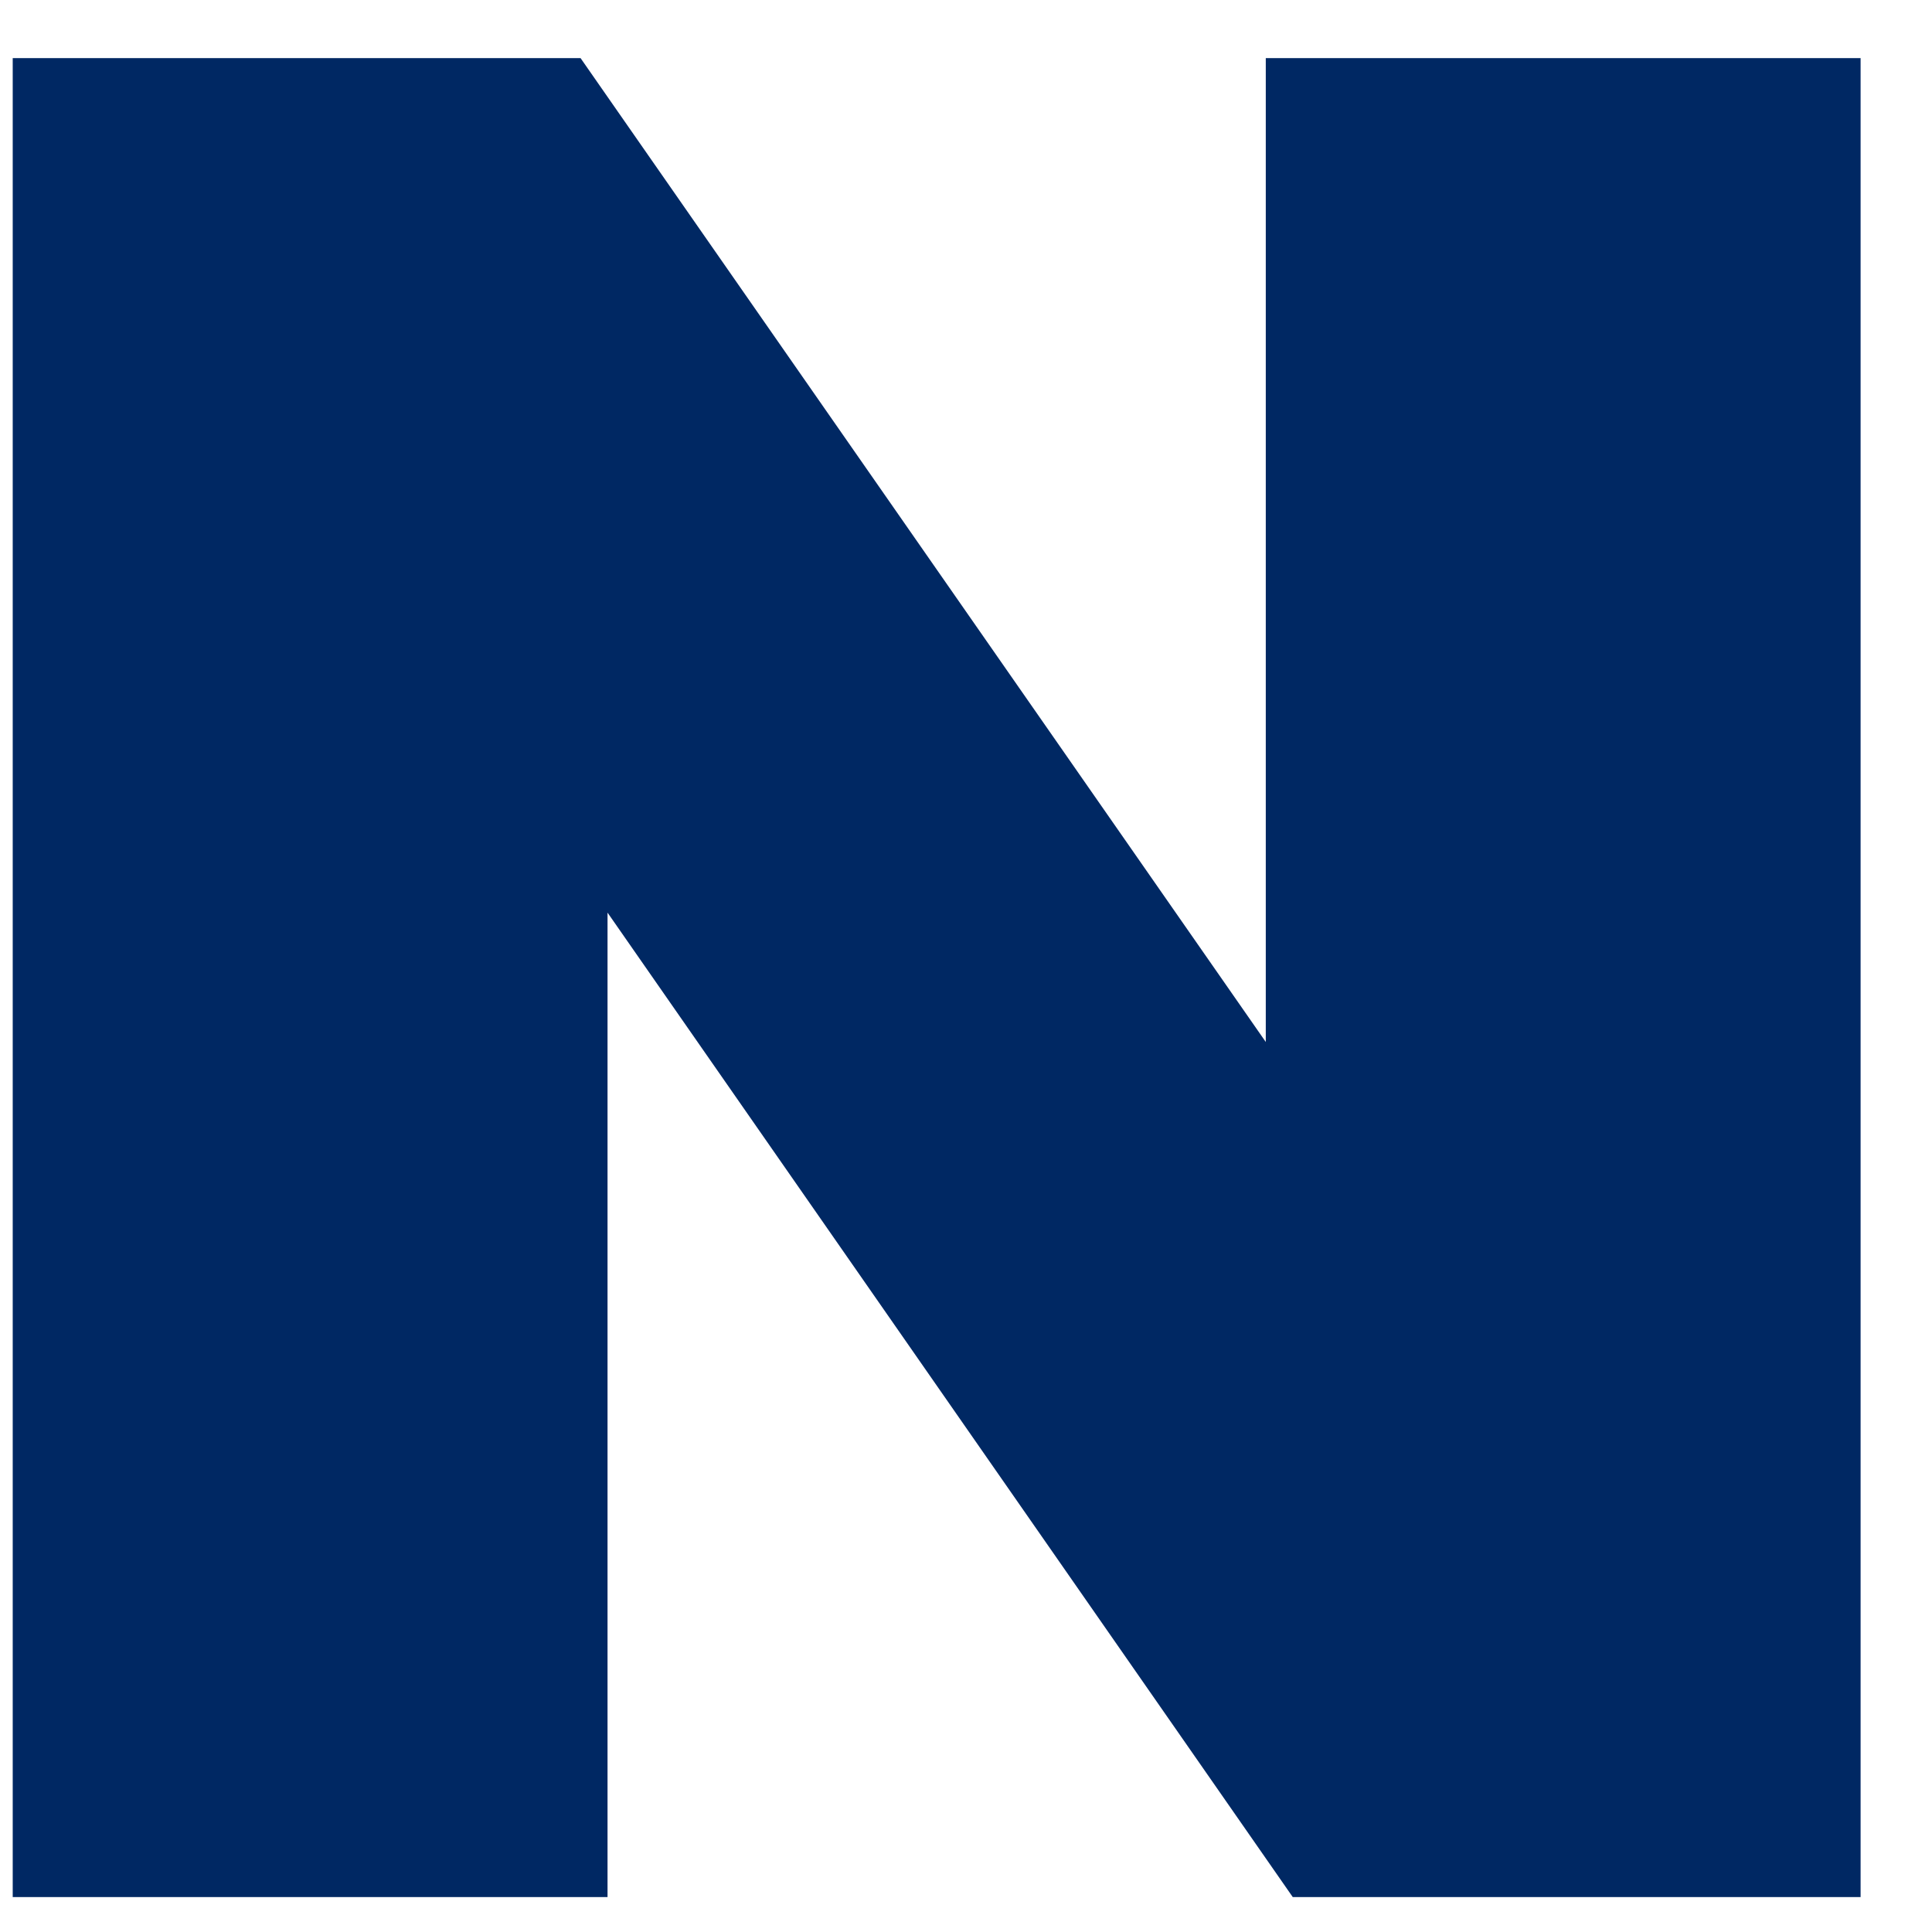 <svg width="24" height="24" viewBox="0 0 24 24" fill="none" xmlns="http://www.w3.org/2000/svg">
<path d="M15.724 12.944L7.212 0.722H0.158V23.566H7.547V11.337L16.059 23.566H23.113V0.722H15.724V12.944Z" fill="#002863"/>
</svg>
